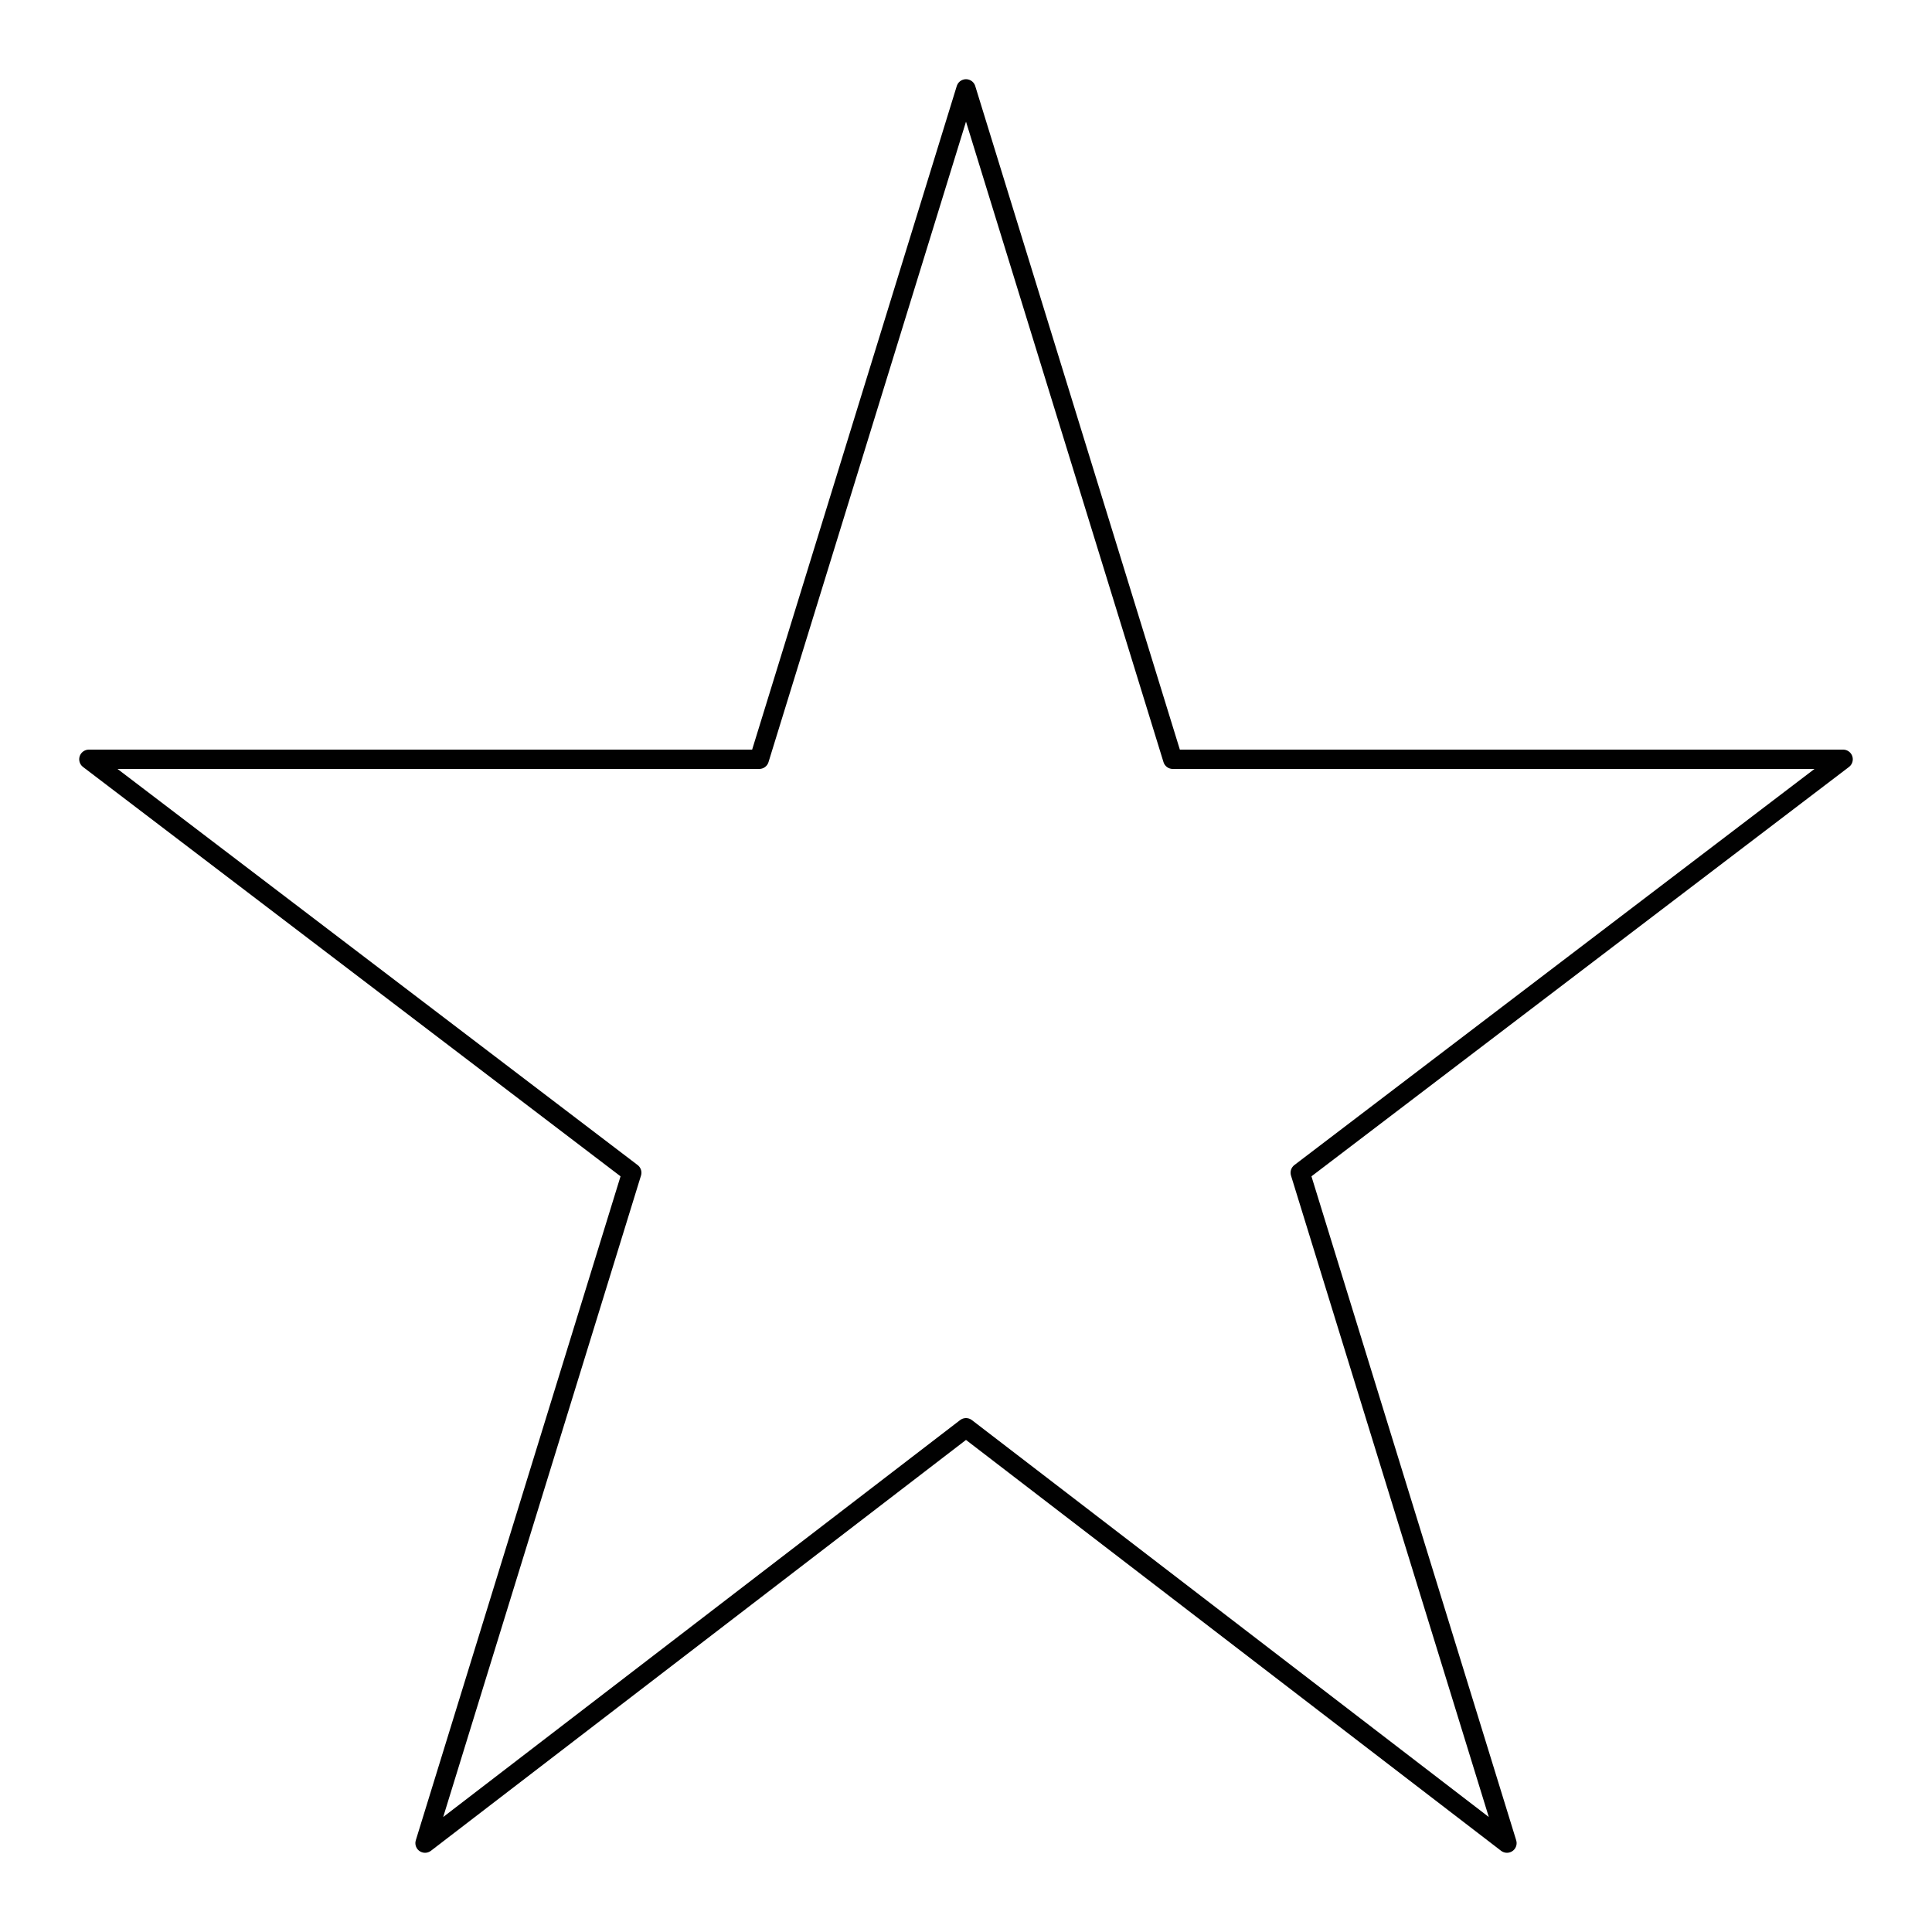 <?xml version="1.0" encoding="UTF-8"?>
<svg xmlns="http://www.w3.org/2000/svg" xmlns:xlink="http://www.w3.org/1999/xlink" version="1.1" id="Layer_1" x="0px" y="0px" viewBox="0 0 100 100" style="enable-background:new 0 0 100 100;" xml:space="preserve">
<style type="text/css">
	.st0{fill:none;stroke:#010101;stroke-linecap:round;stroke-linejoin:round;stroke-miterlimit:10;}
</style>
<polygon class="st0" points="50,4.6 60.7,39.3 95.4,39.3 67.3,60.7 78,95.4 50,73.9 22,95.4 32.7,60.7 4.6,39.3 39.3,39.3 "></polygon>
</svg>
